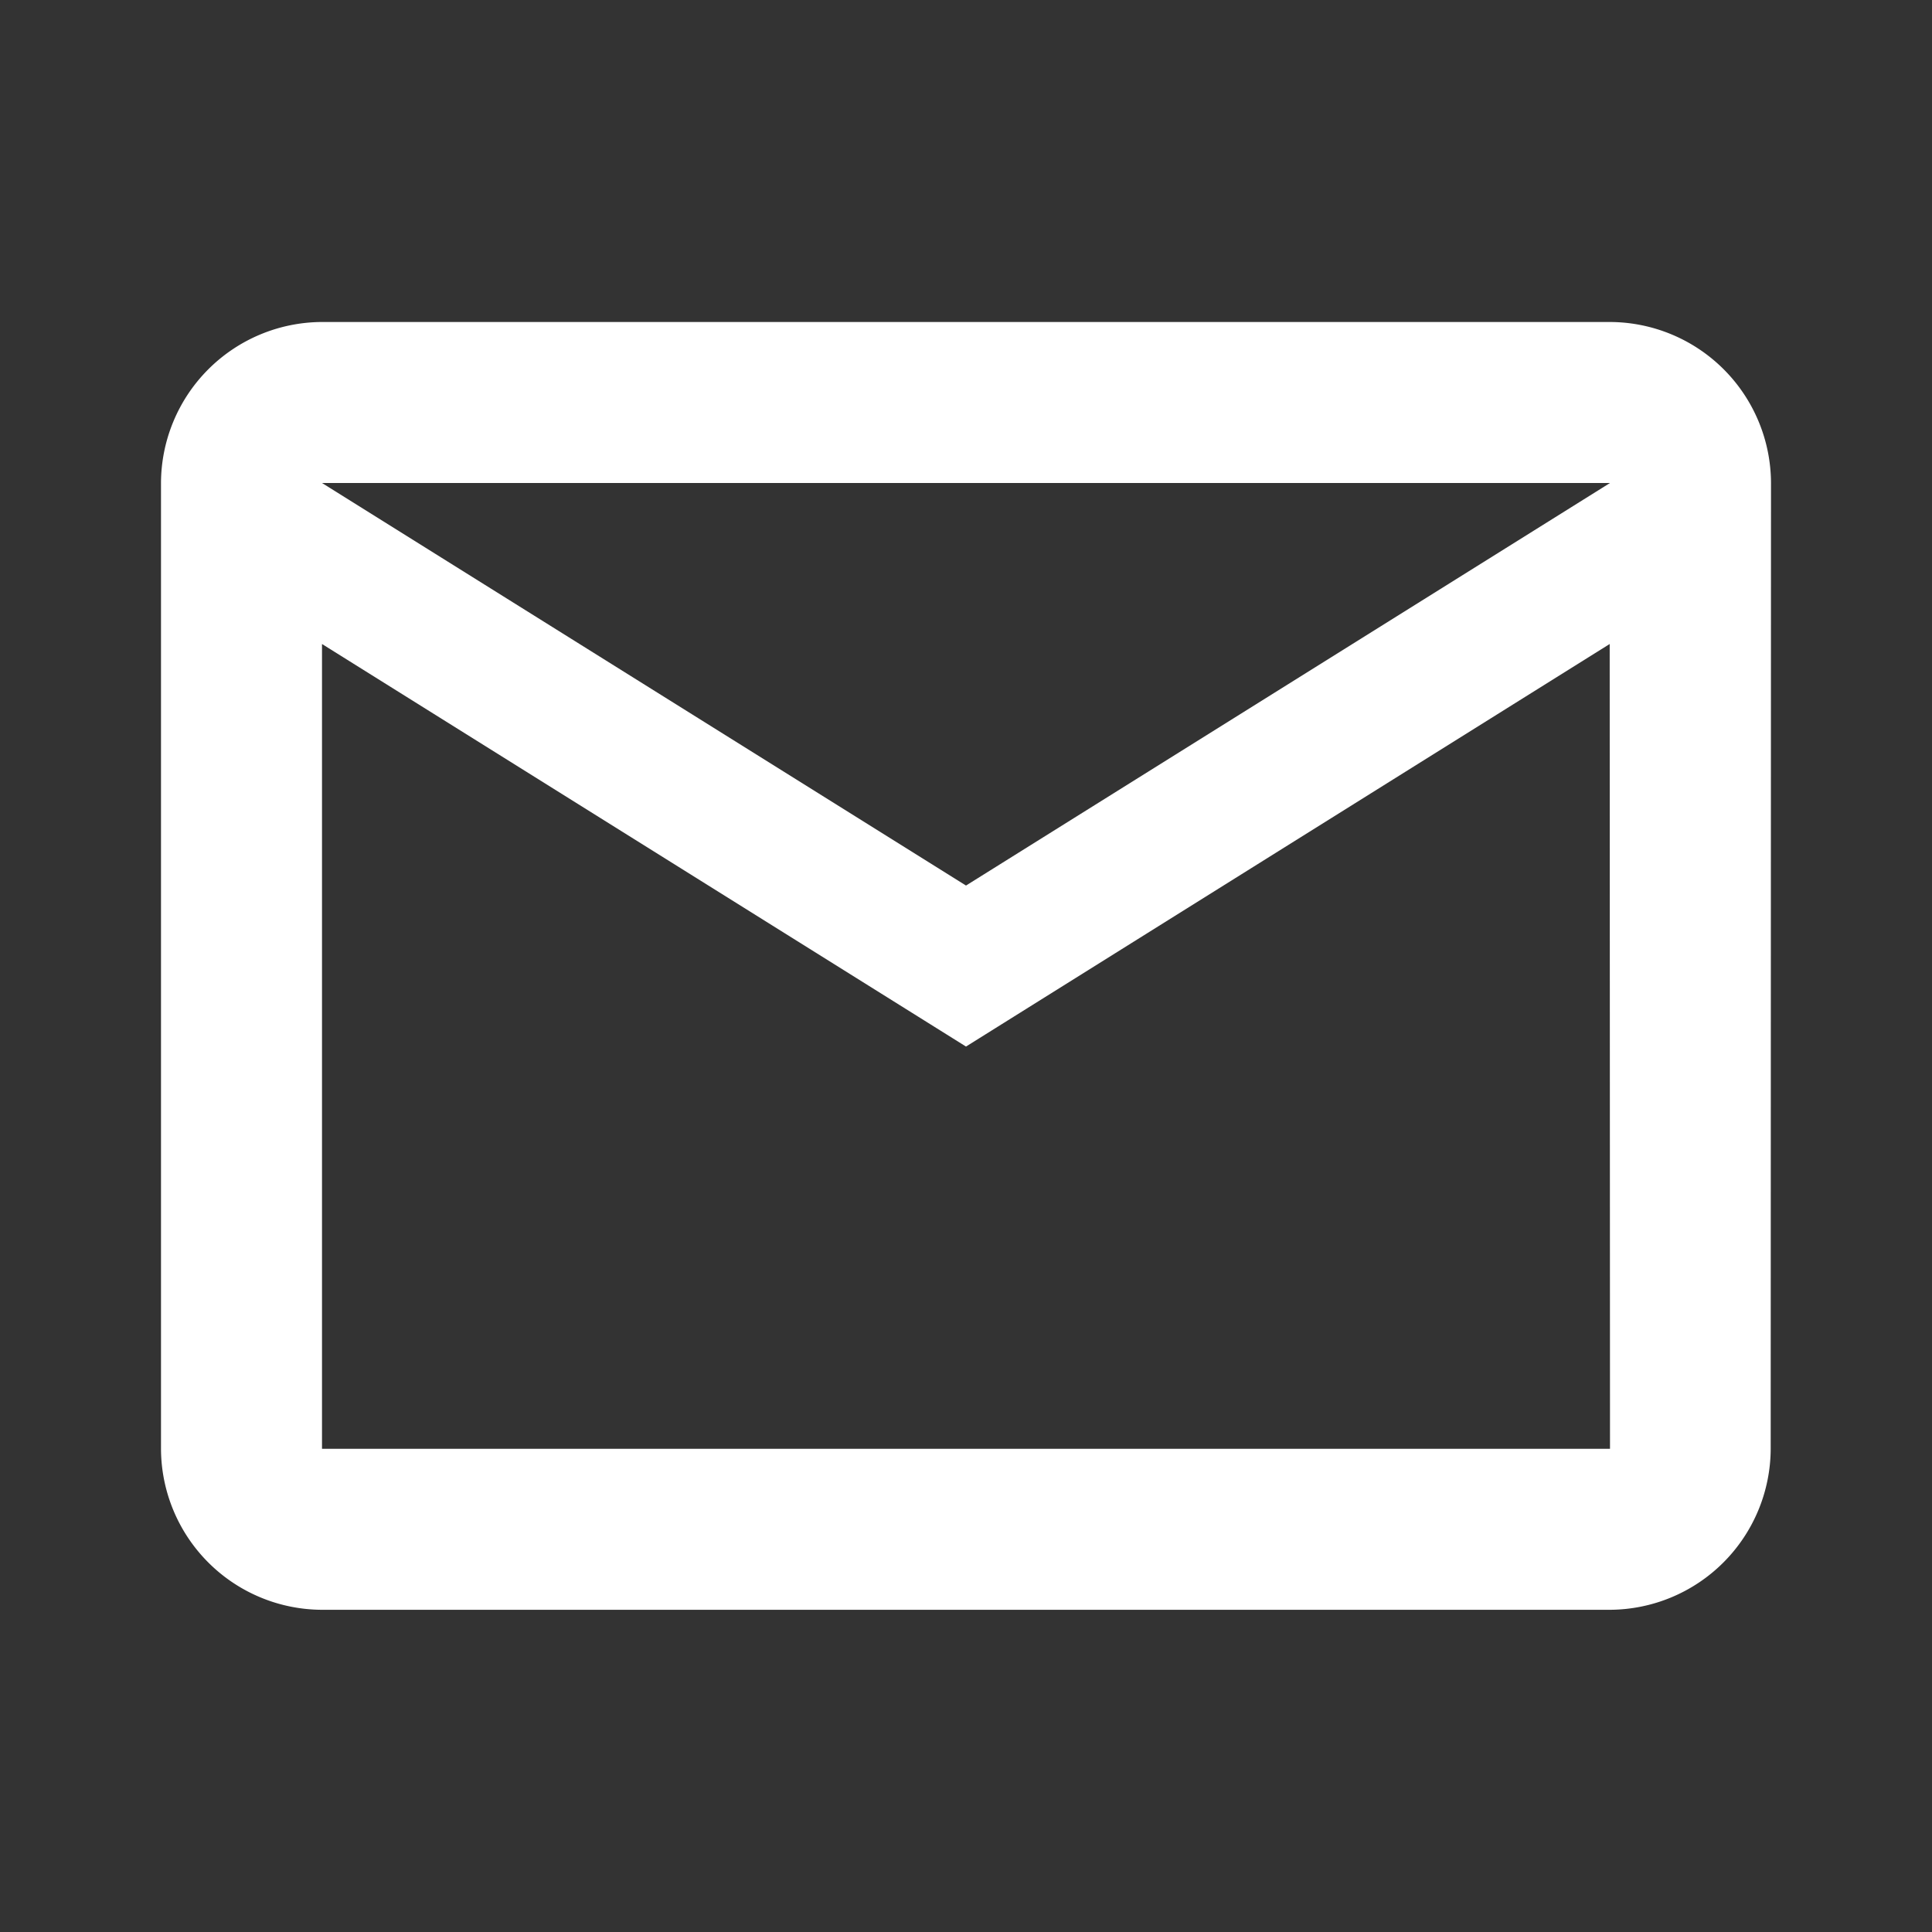 <svg id="icon-email" xmlns="http://www.w3.org/2000/svg" width="18.804" height="18.804" viewBox="0 0 18.804 18.804">
  <rect x="0" y="0" width="18.804" height="18.804" fill="#333333" stroke="none"/>
  <path id="Path_153" data-name="Path 153" d="M0,0H18.8V18.8H0Z" fill="none"/>
  <path id="Path_154" data-name="Path 154" d="M17.67,5.567A1.572,1.572,0,0,0,16.1,4H3.567A1.572,1.572,0,0,0,2,5.567v9.4a1.572,1.572,0,0,0,1.567,1.567H16.1a1.572,1.572,0,0,0,1.567-1.567Zm-1.567,0L9.835,9.485,3.567,5.567Zm0,9.4H3.567V7.134l6.268,3.918L16.1,7.134Z" transform="translate(-0.433 -0.866)" fill="#fff"/>
</svg>
